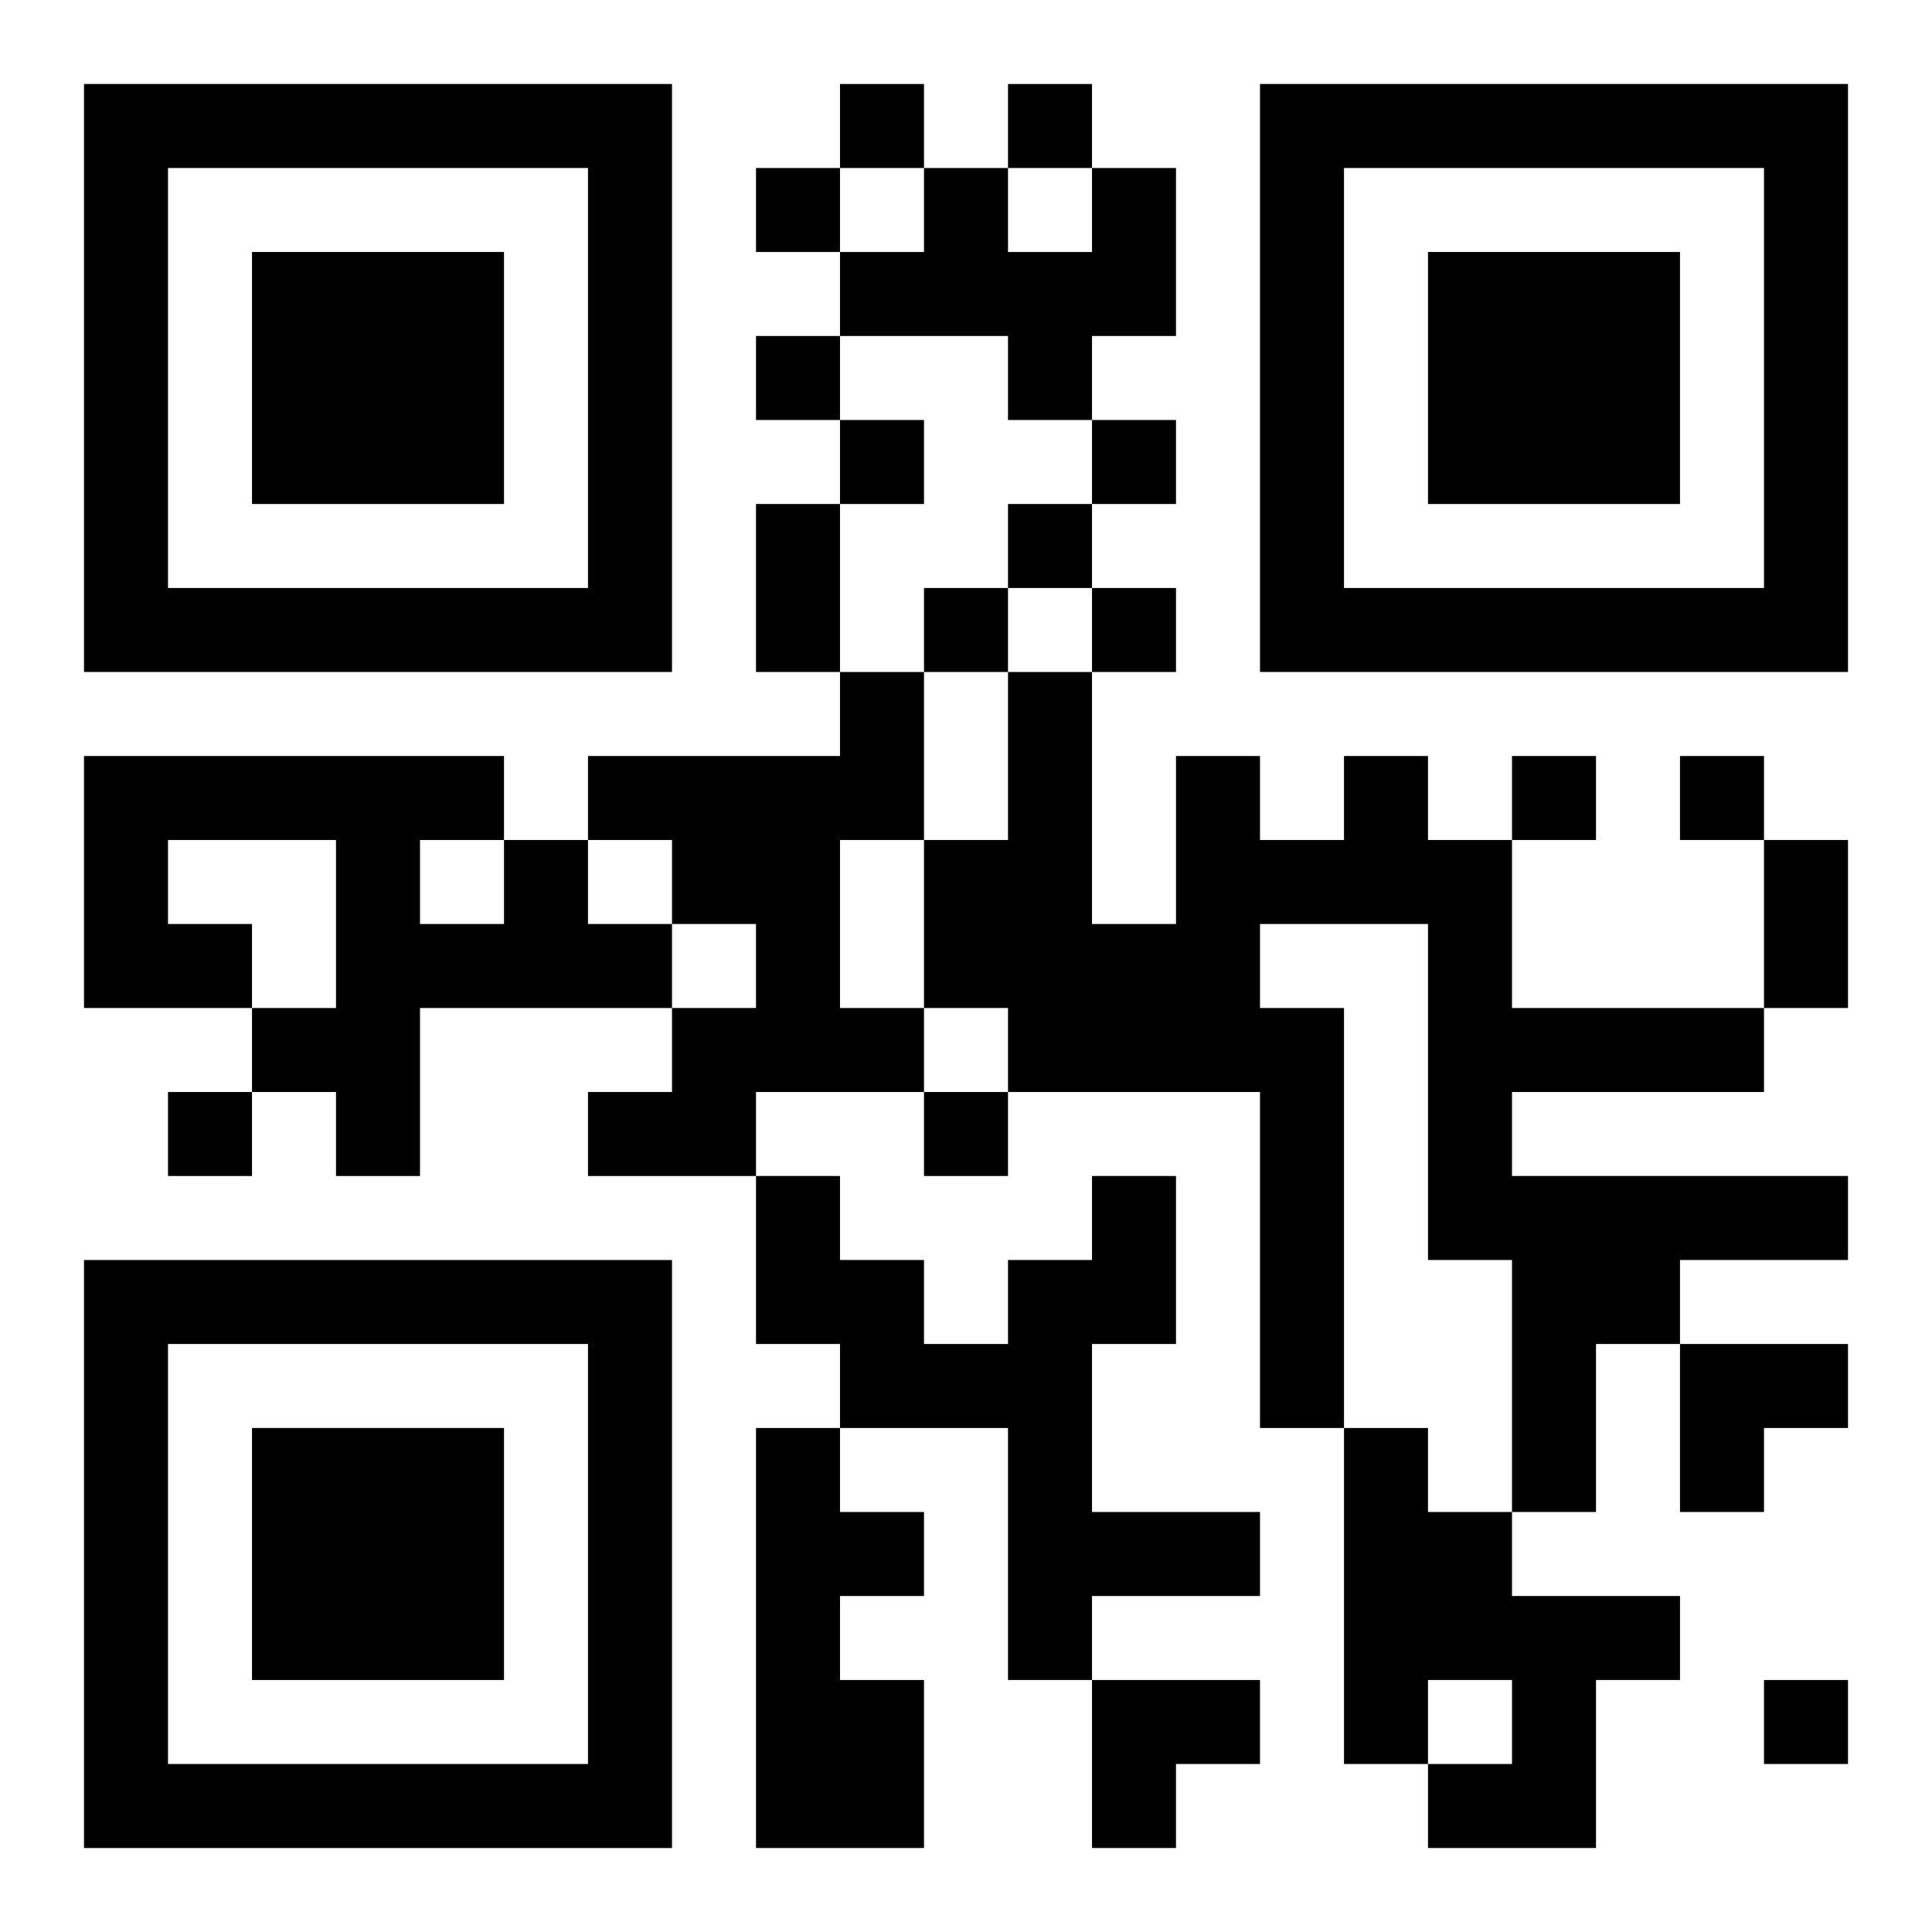 <?xml version="1.0" encoding="UTF-8"?>
<svg width="250" height="250" baseProfile="full" version="1.1" viewBox="-1 -1 23 23" xmlns="http://www.w3.org/2000/svg" xmlns:xlink="http://www.w3.org/1999/xlink"><symbol id="a"><path d="m0 7v7h7v-7h-7zm1 1h5v5h-5v-5zm1 1v3h3v-3h-3z"/></symbol><use y="-7" xlink:href="#a"/><use y="7" xlink:href="#a"/><use x="14" y="-7" xlink:href="#a"/><path d="m12 1h1v2h-1v1h-1v-1h-2v-1h1v-1h1v1h1v-1m-3 6h1v2h-1v2h1v1h-2v1h-2v-1h1v-1h1v-1h-1v-1h-1v-1h3v-1m6 1h1v1h1v2h3v1h-3v1h4v1h-2v1h-1v2h-1v-3h-1v-4h-2v1h1v5h-1v-4h-3v-1h-1v-2h1v-2h1v3h1v-2h1v1h1v-1m-10 1h1v1h1v1h-3v2h-1v-1h-1v-1h1v-2h-2v1h1v1h-2v-3h5v1m-1 0v1h1v-1h-1m8 4h1v2h-1v2h2v1h-2v1h-1v-3h-2v-1h-1v-2h1v1h1v1h1v-1h1v-1m-4 3h1v1h1v1h-1v1h1v2h-2v-5m7 0h1v1h1v1h2v1h-1v2h-2v-1h1v-1h-1v1h-1v-4m-6-16v1h1v-1h-1m2 0v1h1v-1h-1m-3 1v1h1v-1h-1m0 2v1h1v-1h-1m1 1v1h1v-1h-1m3 0v1h1v-1h-1m-1 1v1h1v-1h-1m-1 1v1h1v-1h-1m2 0v1h1v-1h-1m5 2v1h1v-1h-1m2 0v1h1v-1h-1m-18 4v1h1v-1h-1m9 0v1h1v-1h-1m10 7v1h1v-1h-1m-12-14h1v2h-1v-2m12 4h1v2h-1v-2m-1 6h2v1h-1v1h-1zm-7 4h2v1h-1v1h-1z"/></svg>
